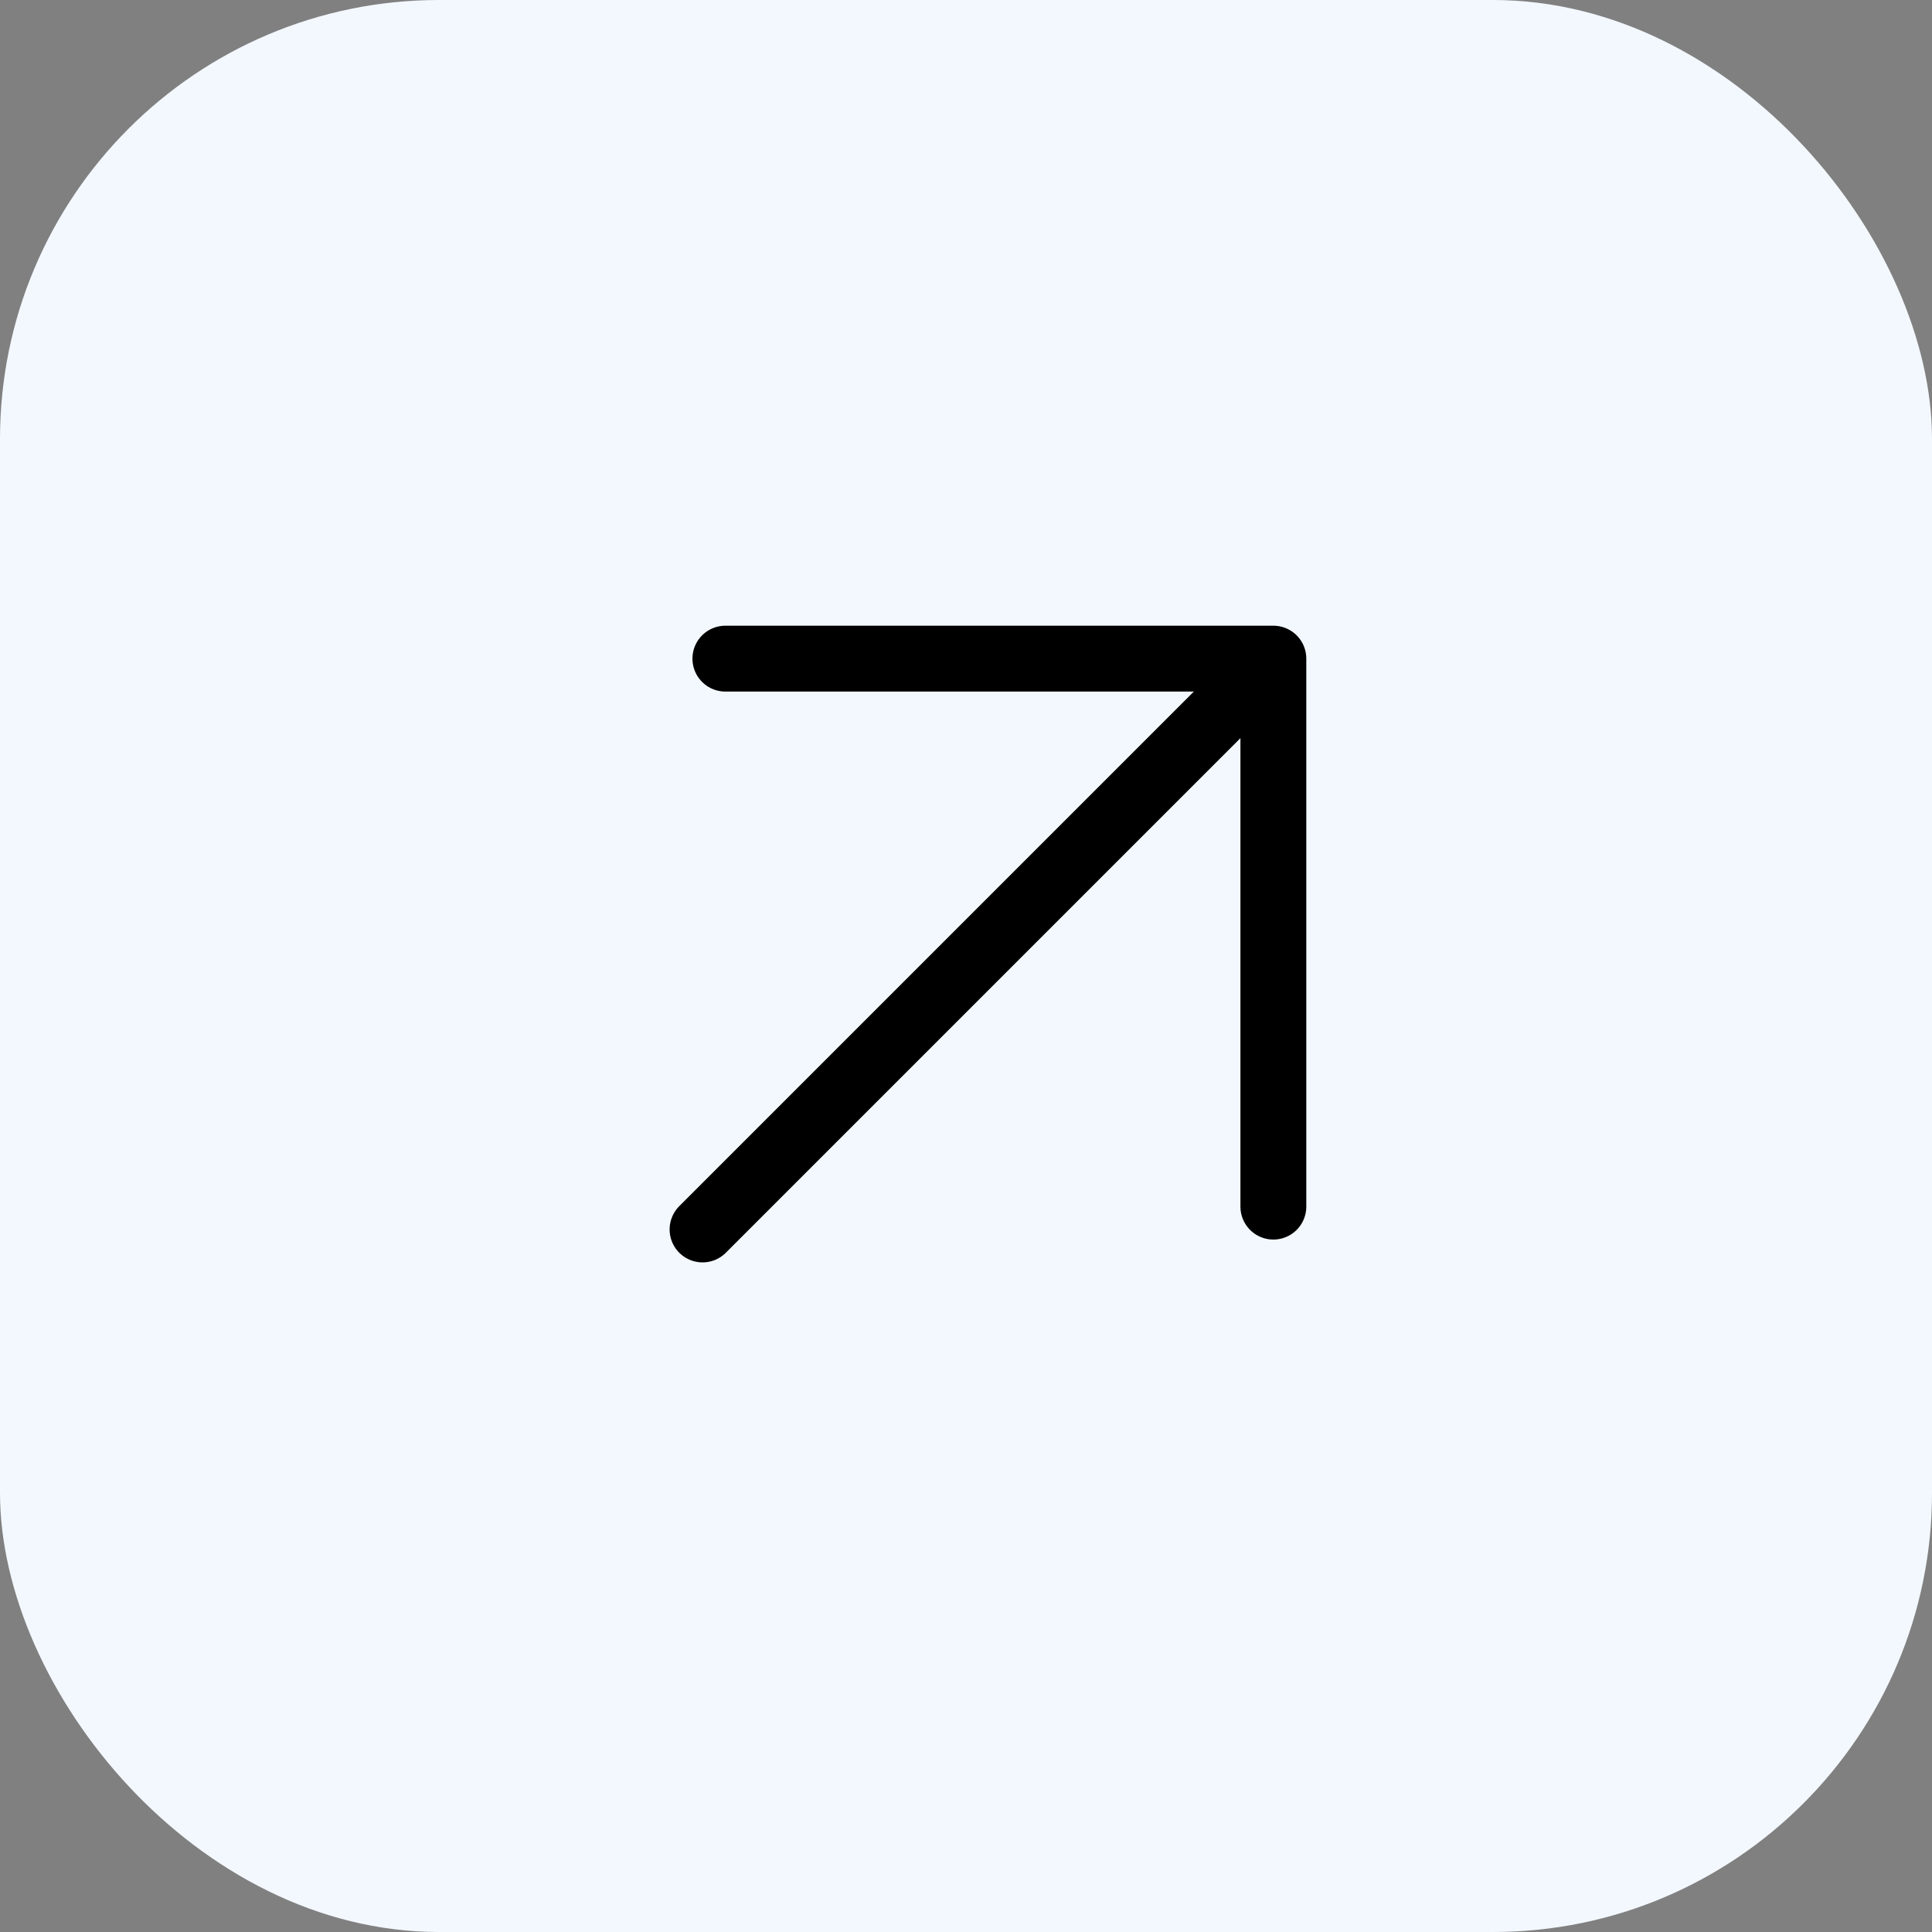 <?xml version="1.0" encoding="UTF-8"?> <svg xmlns="http://www.w3.org/2000/svg" width="44" height="44" viewBox="0 0 44 44" fill="none"><rect x="0" y="0" width="44" height="44" fill="#808080" stroke="none"/> <rect width="44" height="44" rx="10" fill="#F3F8FF"></rect> <path d="M16 28L29 15M29 15V27.48M29 15H16.52" stroke="black" stroke-width="1.5" stroke-linecap="round" stroke-linejoin="round"></path> </svg> 